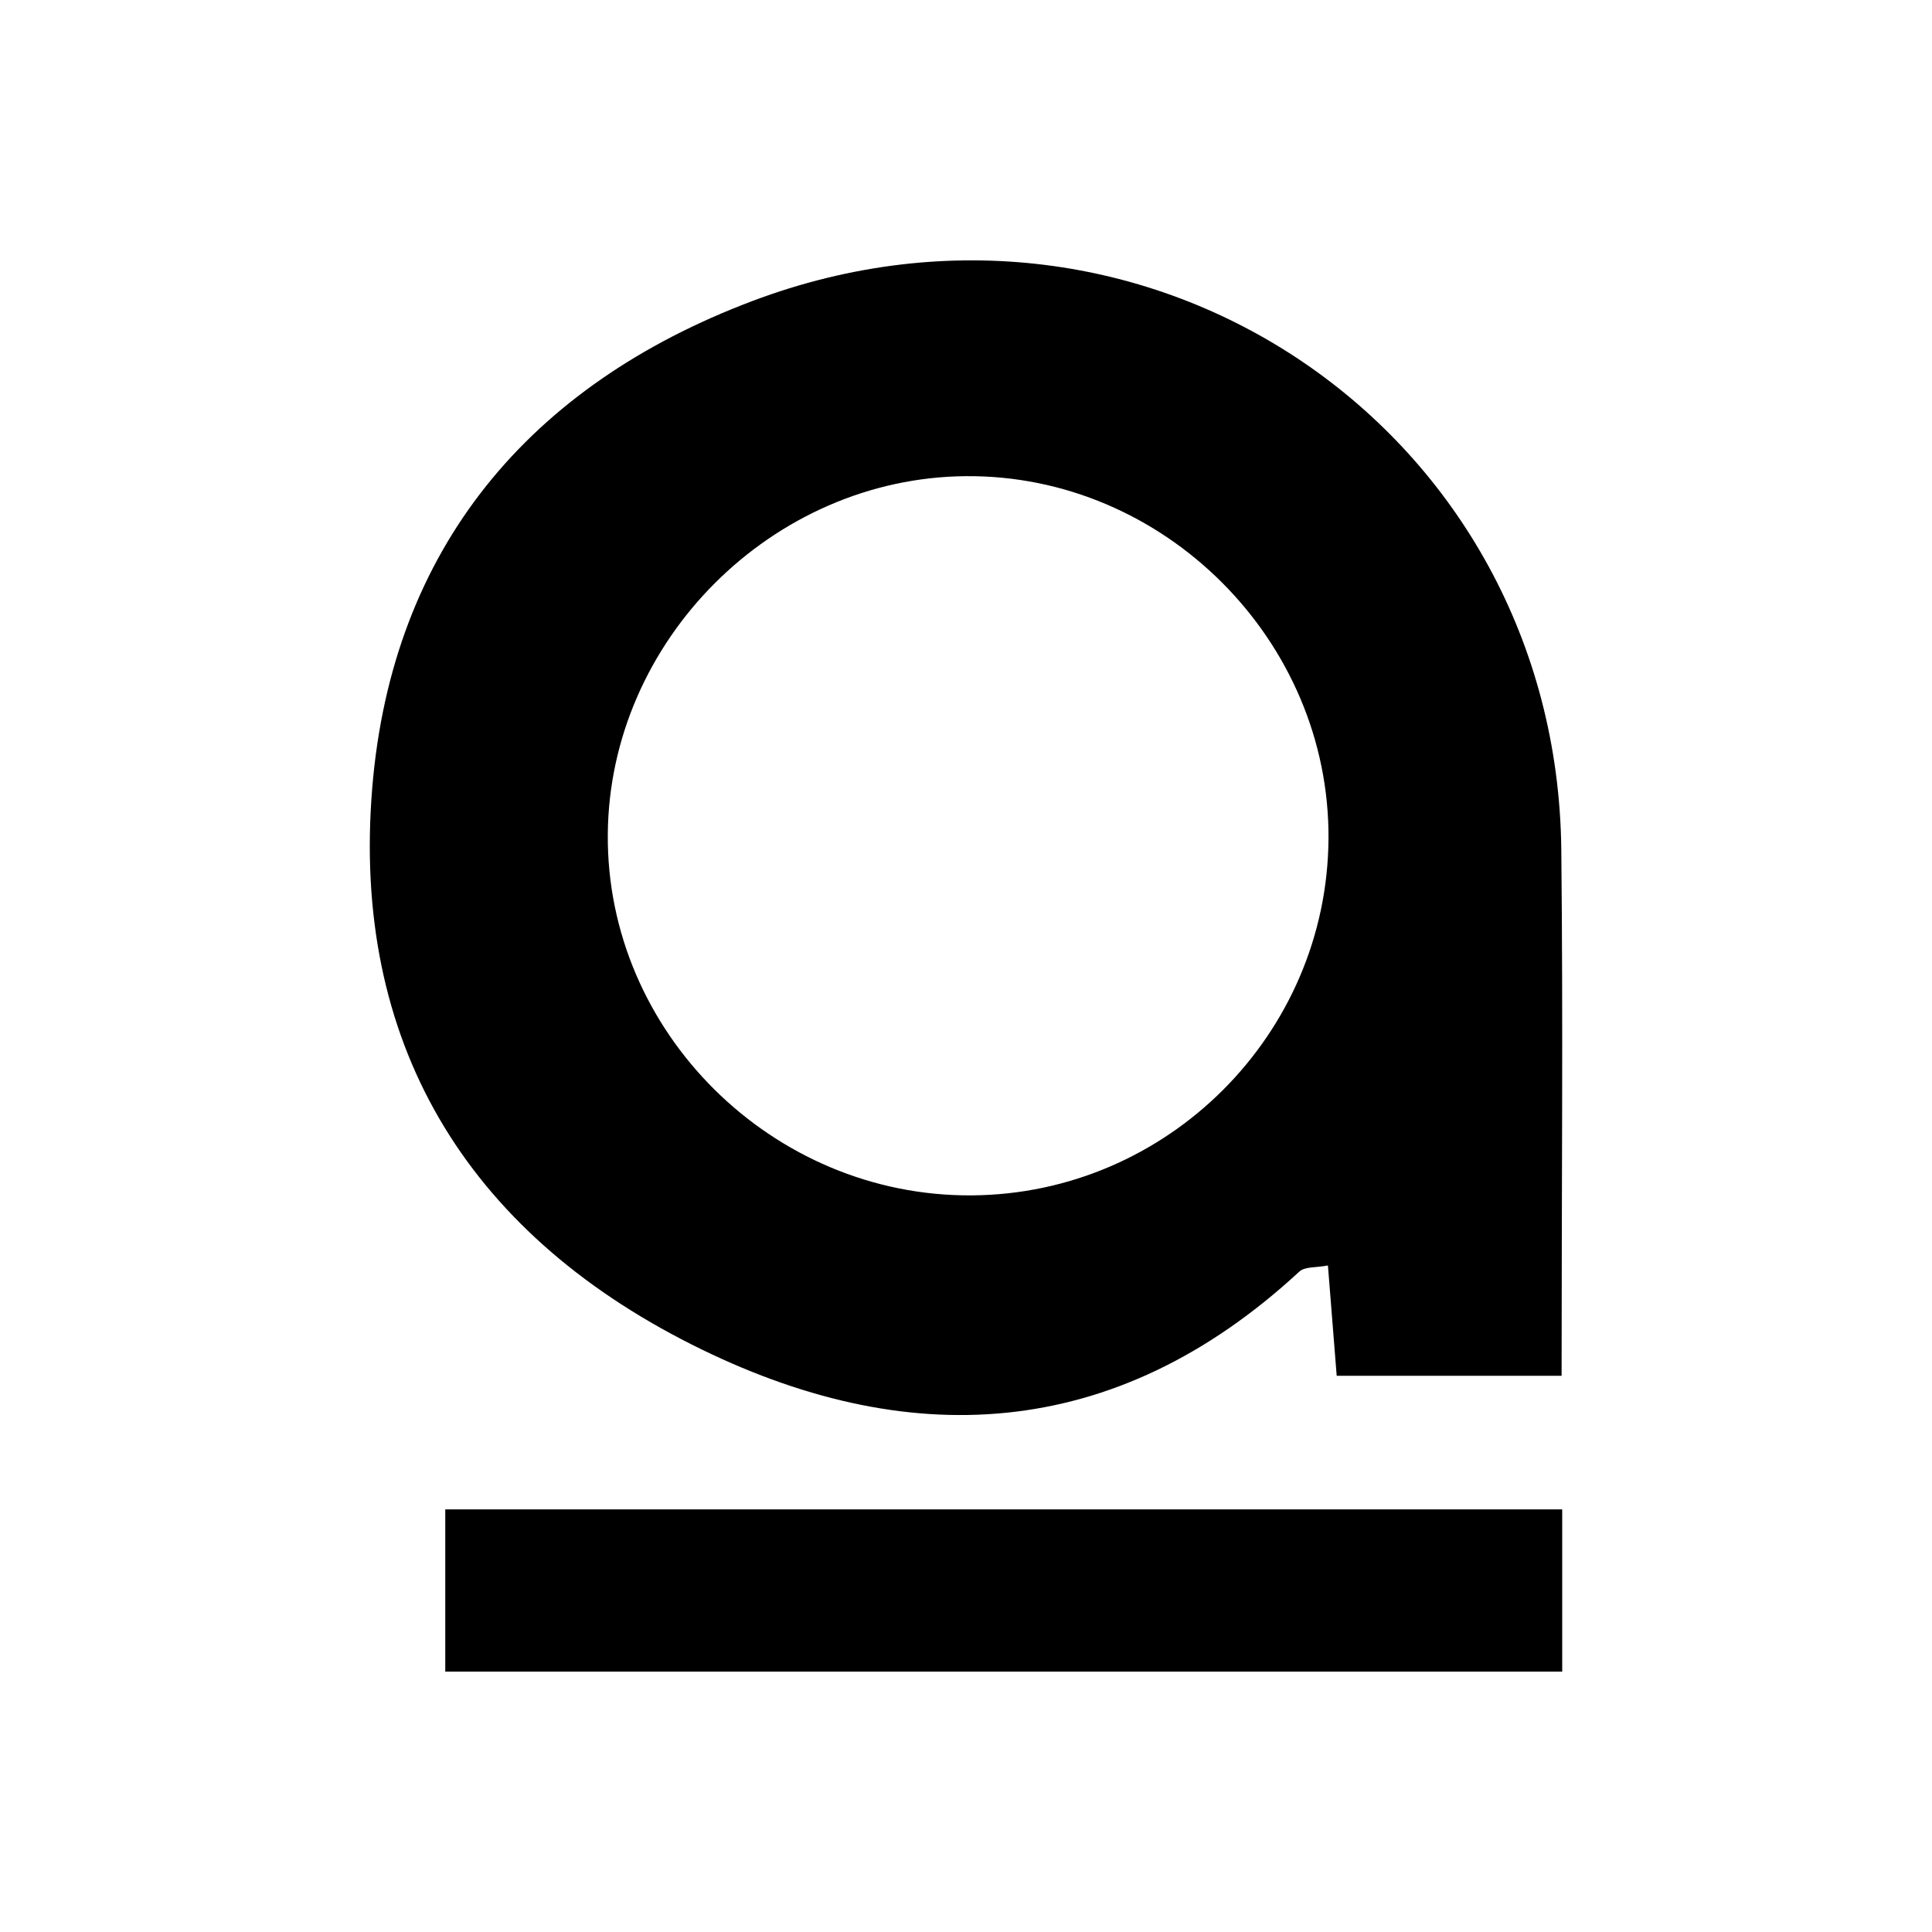 <svg xmlns:xlink="http://www.w3.org/1999/xlink" xmlns="http://www.w3.org/2000/svg" version="1.1" viewBox="0 0 512 512" height="512px" width="512px">
    <title>aasha-collective-brand-mark-solo@1x</title>
    <g fill-rule="evenodd" fill="none" stroke-width="1" stroke="none" id="aasha-collective-brand-mark-solo">
        <path fill="#000000" id="Combined-Shape" d="M257.511,316.787 C309.381,316.433 351.701,274.149 352.065,222.316 C352.434,169.735 308.45,125.747 255.946,126.188 C204.652,126.619 161.487,169.789 161.072,221.071 C160.649,273.464 204.664,317.148 257.511,316.787 M413.84,364.602 L354.239,364.602 C353.429,354.42 352.712,345.405 351.913,335.364 C348.912,335.953 345.813,335.617 344.327,336.991 C295.355,382.285 240.196,384.968 183.292,356.304 C123.35,326.11 93.089,276 98.65,208.767 C103.909,145.175 140.334,102.073 199.329,79.795 C304.23,40.184 412.565,114.295 413.759,225.163 C414.249,270.613 413.84,316.07 413.84,364.602 M118,443 L414,443 L414,400 L118,400 L118,443 Z"></path>
    </g>
</svg>